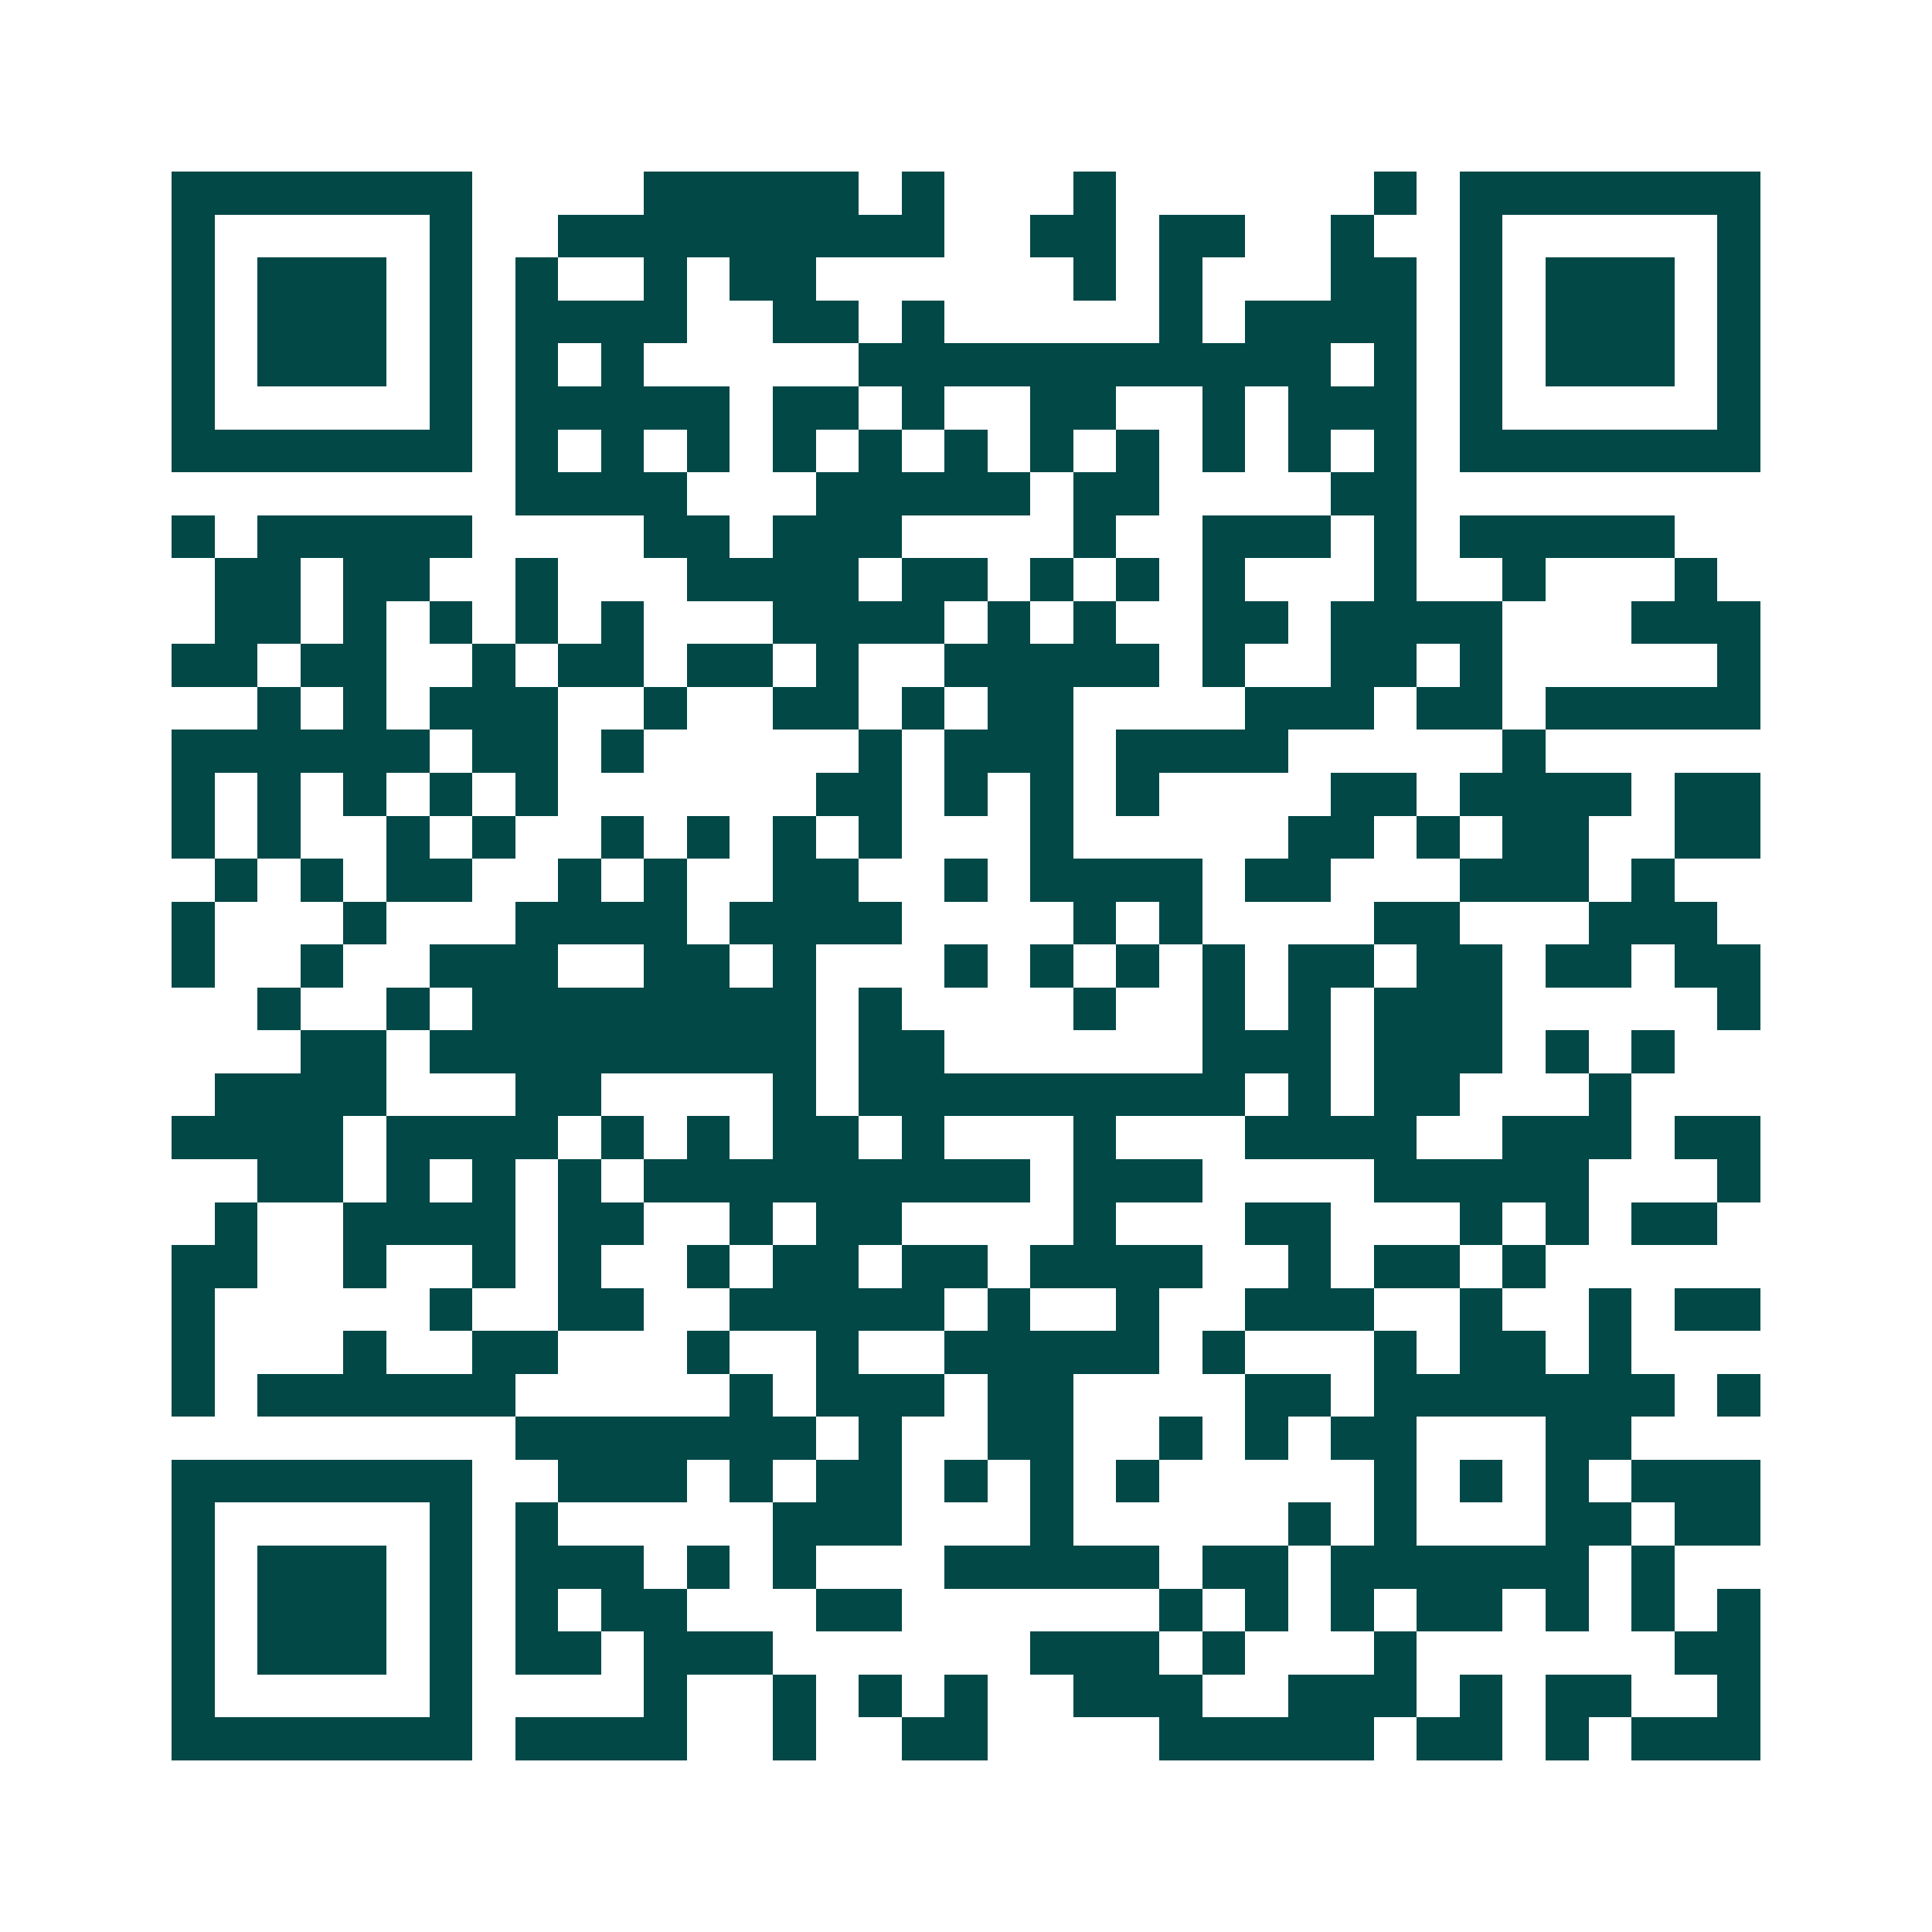 <svg xmlns="http://www.w3.org/2000/svg" width="200" height="200" viewBox="0 0 45 45" shape-rendering="crispEdges"><path fill="#ffffff" d="M0 0h45v45H0z"/><path stroke="#014847" d="M4 4.5h7m4 0h5m1 0h1m3 0h1m6 0h1m1 0h7M4 5.5h1m5 0h1m2 0h9m2 0h2m1 0h2m2 0h1m2 0h1m5 0h1M4 6.5h1m1 0h3m1 0h1m1 0h1m2 0h1m1 0h2m6 0h1m1 0h1m3 0h2m1 0h1m1 0h3m1 0h1M4 7.5h1m1 0h3m1 0h1m1 0h4m2 0h2m1 0h1m5 0h1m1 0h4m1 0h1m1 0h3m1 0h1M4 8.5h1m1 0h3m1 0h1m1 0h1m1 0h1m5 0h11m1 0h1m1 0h1m1 0h3m1 0h1M4 9.5h1m5 0h1m1 0h5m1 0h2m1 0h1m2 0h2m2 0h1m1 0h3m1 0h1m5 0h1M4 10.5h7m1 0h1m1 0h1m1 0h1m1 0h1m1 0h1m1 0h1m1 0h1m1 0h1m1 0h1m1 0h1m1 0h1m1 0h7M12 11.5h4m3 0h5m1 0h2m4 0h2M4 12.5h1m1 0h5m4 0h2m1 0h3m4 0h1m2 0h3m1 0h1m1 0h5M5 13.5h2m1 0h2m2 0h1m3 0h4m1 0h2m1 0h1m1 0h1m1 0h1m3 0h1m2 0h1m3 0h1M5 14.5h2m1 0h1m1 0h1m1 0h1m1 0h1m3 0h4m1 0h1m1 0h1m2 0h2m1 0h4m3 0h3M4 15.5h2m1 0h2m2 0h1m1 0h2m1 0h2m1 0h1m2 0h5m1 0h1m2 0h2m1 0h1m5 0h1M6 16.5h1m1 0h1m1 0h3m2 0h1m2 0h2m1 0h1m1 0h2m4 0h3m1 0h2m1 0h5M4 17.5h6m1 0h2m1 0h1m5 0h1m1 0h3m1 0h4m5 0h1M4 18.5h1m1 0h1m1 0h1m1 0h1m1 0h1m6 0h2m1 0h1m1 0h1m1 0h1m4 0h2m1 0h4m1 0h2M4 19.5h1m1 0h1m2 0h1m1 0h1m2 0h1m1 0h1m1 0h1m1 0h1m3 0h1m5 0h2m1 0h1m1 0h2m2 0h2M5 20.5h1m1 0h1m1 0h2m2 0h1m1 0h1m2 0h2m2 0h1m1 0h4m1 0h2m3 0h3m1 0h1M4 21.5h1m3 0h1m3 0h4m1 0h4m4 0h1m1 0h1m4 0h2m3 0h3M4 22.5h1m2 0h1m2 0h3m2 0h2m1 0h1m3 0h1m1 0h1m1 0h1m1 0h1m1 0h2m1 0h2m1 0h2m1 0h2M6 23.5h1m2 0h1m1 0h8m1 0h1m4 0h1m2 0h1m1 0h1m1 0h3m5 0h1M7 24.5h2m1 0h9m1 0h2m6 0h3m1 0h3m1 0h1m1 0h1M5 25.5h4m3 0h2m4 0h1m1 0h9m1 0h1m1 0h2m3 0h1M4 26.5h4m1 0h4m1 0h1m1 0h1m1 0h2m1 0h1m3 0h1m3 0h4m2 0h3m1 0h2M6 27.5h2m1 0h1m1 0h1m1 0h1m1 0h9m1 0h3m4 0h5m3 0h1M5 28.5h1m2 0h4m1 0h2m2 0h1m1 0h2m4 0h1m3 0h2m3 0h1m1 0h1m1 0h2M4 29.5h2m2 0h1m2 0h1m1 0h1m2 0h1m1 0h2m1 0h2m1 0h4m2 0h1m1 0h2m1 0h1M4 30.5h1m5 0h1m2 0h2m2 0h5m1 0h1m2 0h1m2 0h3m2 0h1m2 0h1m1 0h2M4 31.5h1m3 0h1m2 0h2m3 0h1m2 0h1m2 0h5m1 0h1m3 0h1m1 0h2m1 0h1M4 32.5h1m1 0h6m5 0h1m1 0h3m1 0h2m4 0h2m1 0h7m1 0h1M12 33.5h7m1 0h1m2 0h2m2 0h1m1 0h1m1 0h2m3 0h2M4 34.5h7m2 0h3m1 0h1m1 0h2m1 0h1m1 0h1m1 0h1m5 0h1m1 0h1m1 0h1m1 0h3M4 35.5h1m5 0h1m1 0h1m5 0h3m3 0h1m5 0h1m1 0h1m3 0h2m1 0h2M4 36.5h1m1 0h3m1 0h1m1 0h3m1 0h1m1 0h1m3 0h5m1 0h2m1 0h6m1 0h1M4 37.5h1m1 0h3m1 0h1m1 0h1m1 0h2m3 0h2m6 0h1m1 0h1m1 0h1m1 0h2m1 0h1m1 0h1m1 0h1M4 38.5h1m1 0h3m1 0h1m1 0h2m1 0h3m6 0h3m1 0h1m3 0h1m6 0h2M4 39.5h1m5 0h1m4 0h1m2 0h1m1 0h1m1 0h1m2 0h3m2 0h3m1 0h1m1 0h2m2 0h1M4 40.5h7m1 0h4m2 0h1m2 0h2m4 0h5m1 0h2m1 0h1m1 0h3"/></svg>

